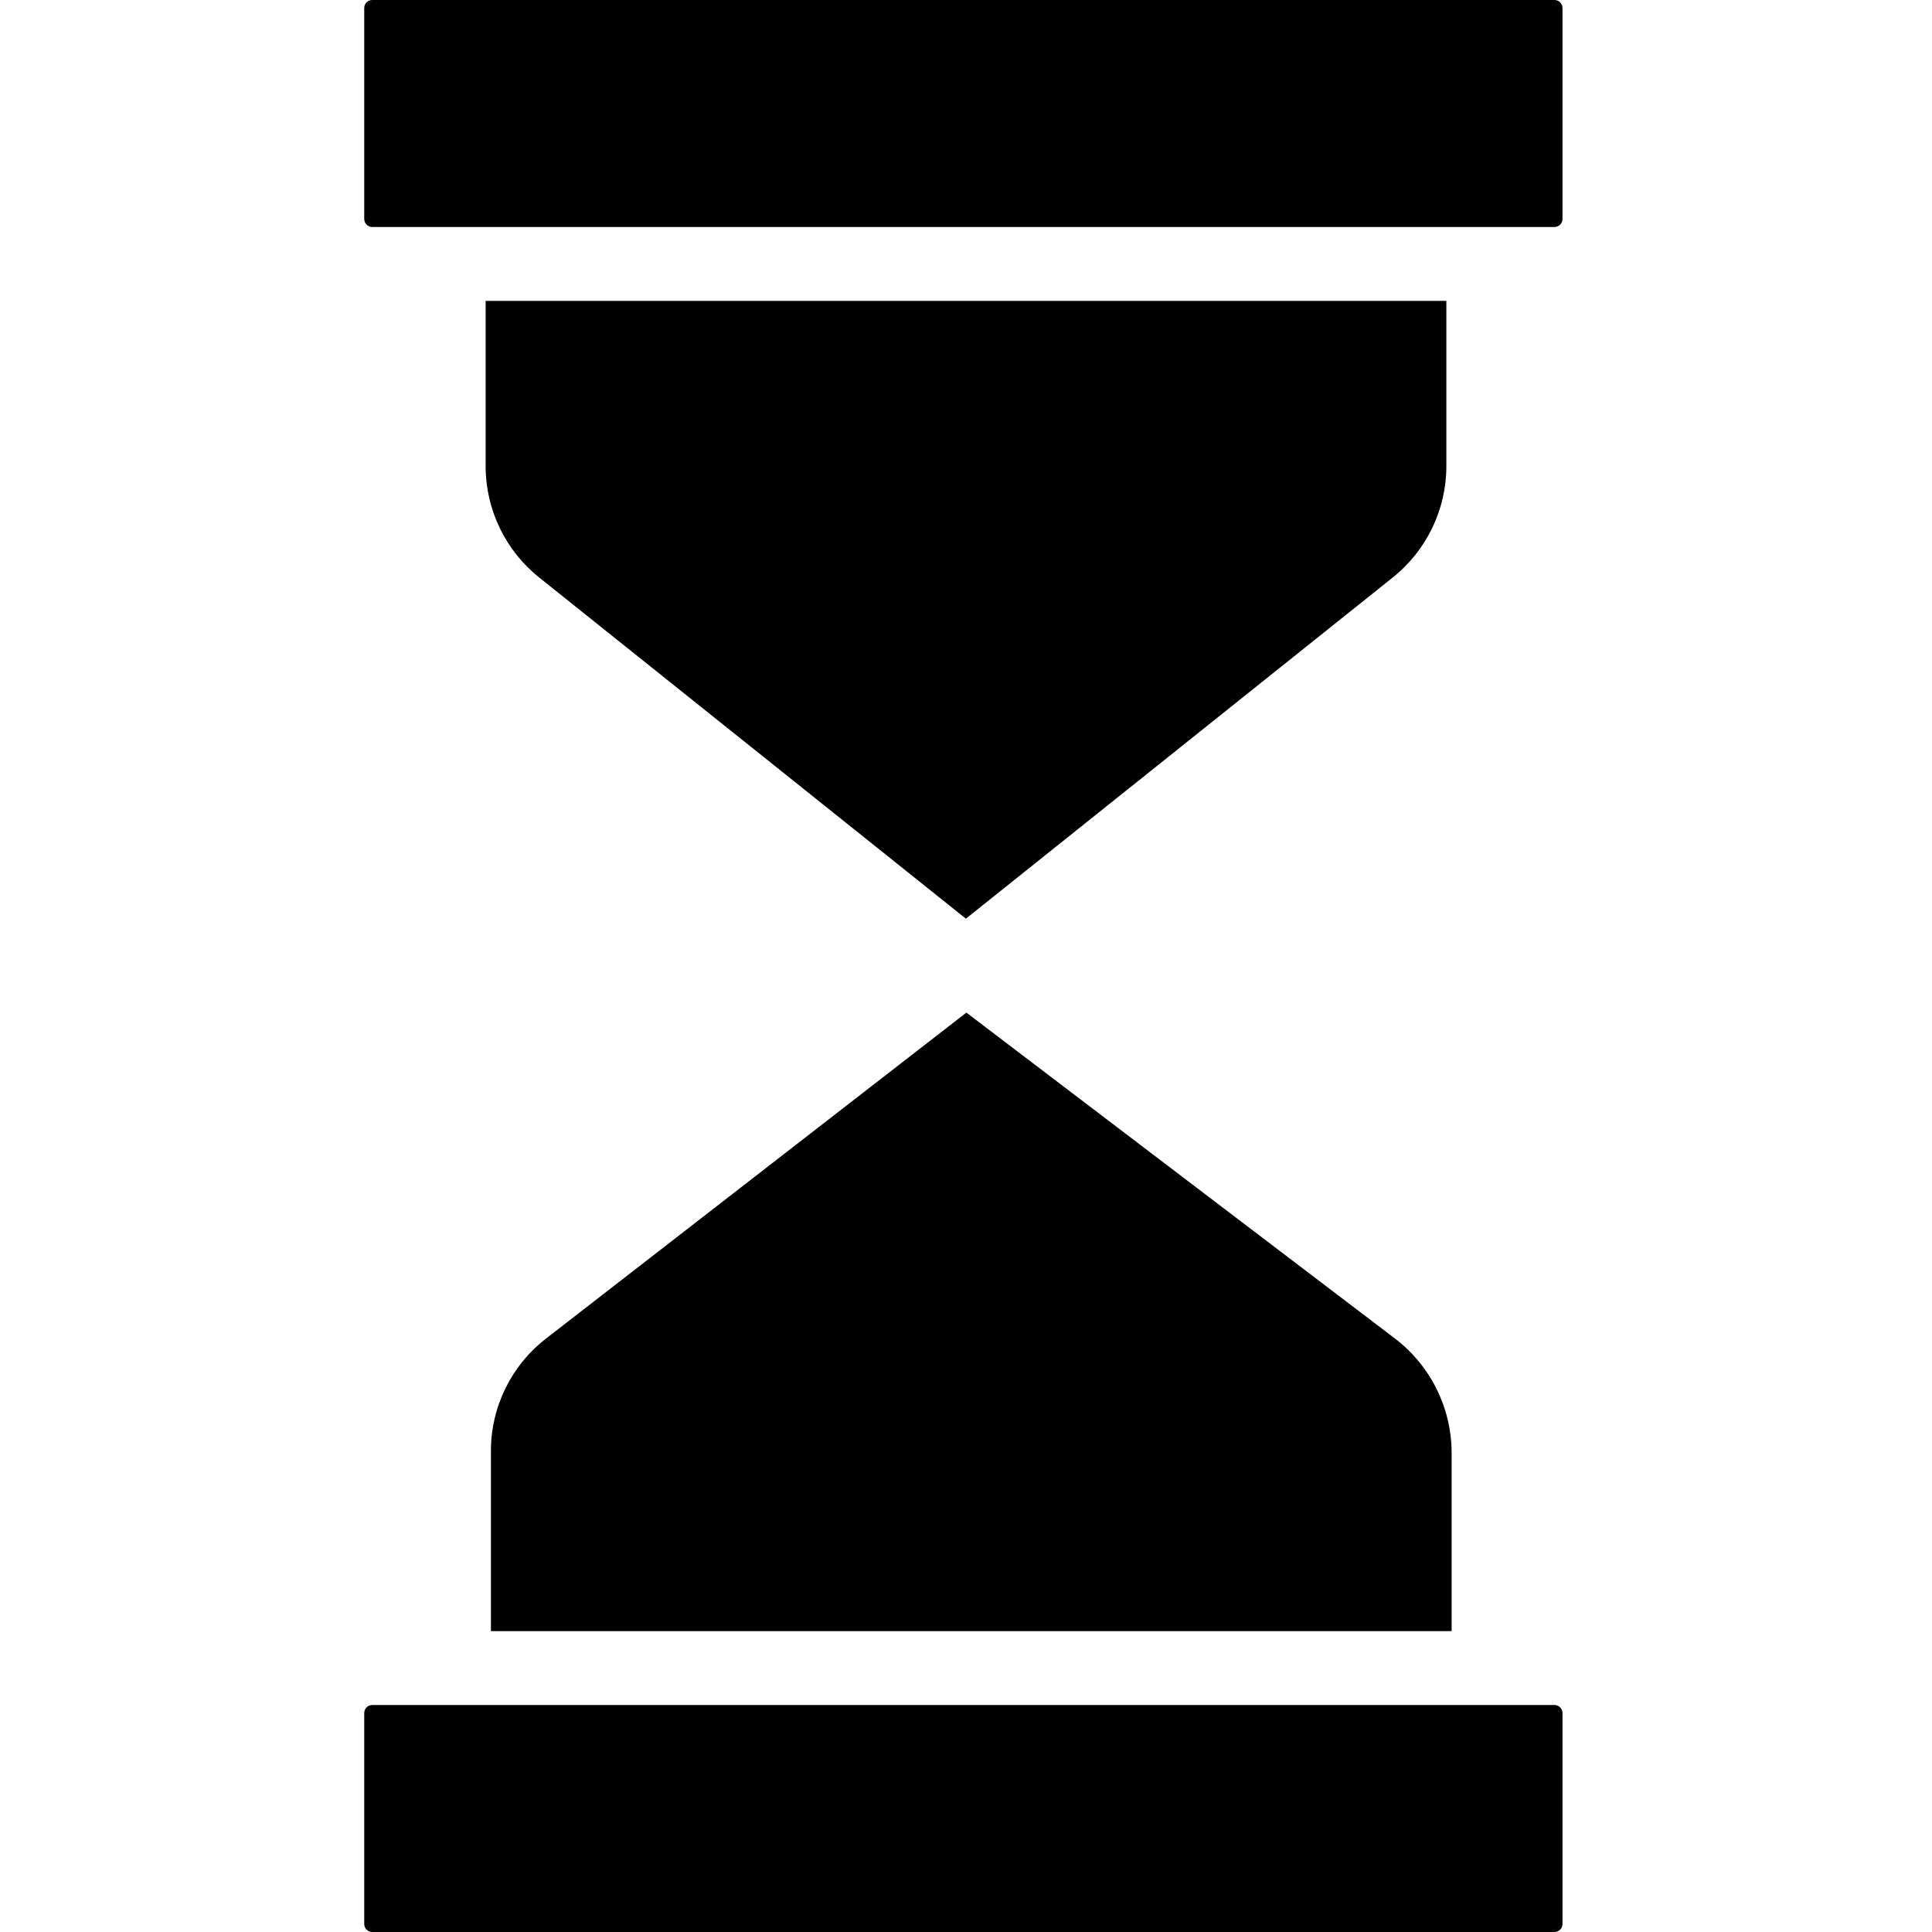 <svg height="366pt" viewBox="-69 0 366 366" width="366pt" xmlns="http://www.w3.org/2000/svg"><path d="m195.25 253.562-81.176-61.734-79.559 61.691c-6.645 5.109-10.531 13.02-10.516 21.398v34.082h182v-33.883c-.051-8.465-4.02-16.426-10.75-21.555zm0 0"/><path d="m1.52 0h223.961c.84 0 1.52.68 1.52 1.52v39.961c0 .84-.68 1.52-1.52 1.52h-223.961c-.84 0-1.52-.68-1.52-1.52v-39.961c0-.84.68-1.52 1.52-1.52zm0 0"/><path d="m1.52 323h223.961c.84 0 1.52.68 1.52 1.52v39.961c0 .84-.68 1.52-1.52 1.52h-223.961c-.84 0-1.52-.68-1.52-1.52v-39.961c0-.84.68-1.52 1.52-1.52zm0 0"/><path d="m23 88.305c-.004 8.238 3.754 16.027 10.207 21.148l80.773 64.582 80.797-64.582c6.457-5.121 10.223-12.91 10.223-21.148v-31.305h-182zm0 0"/></svg>
